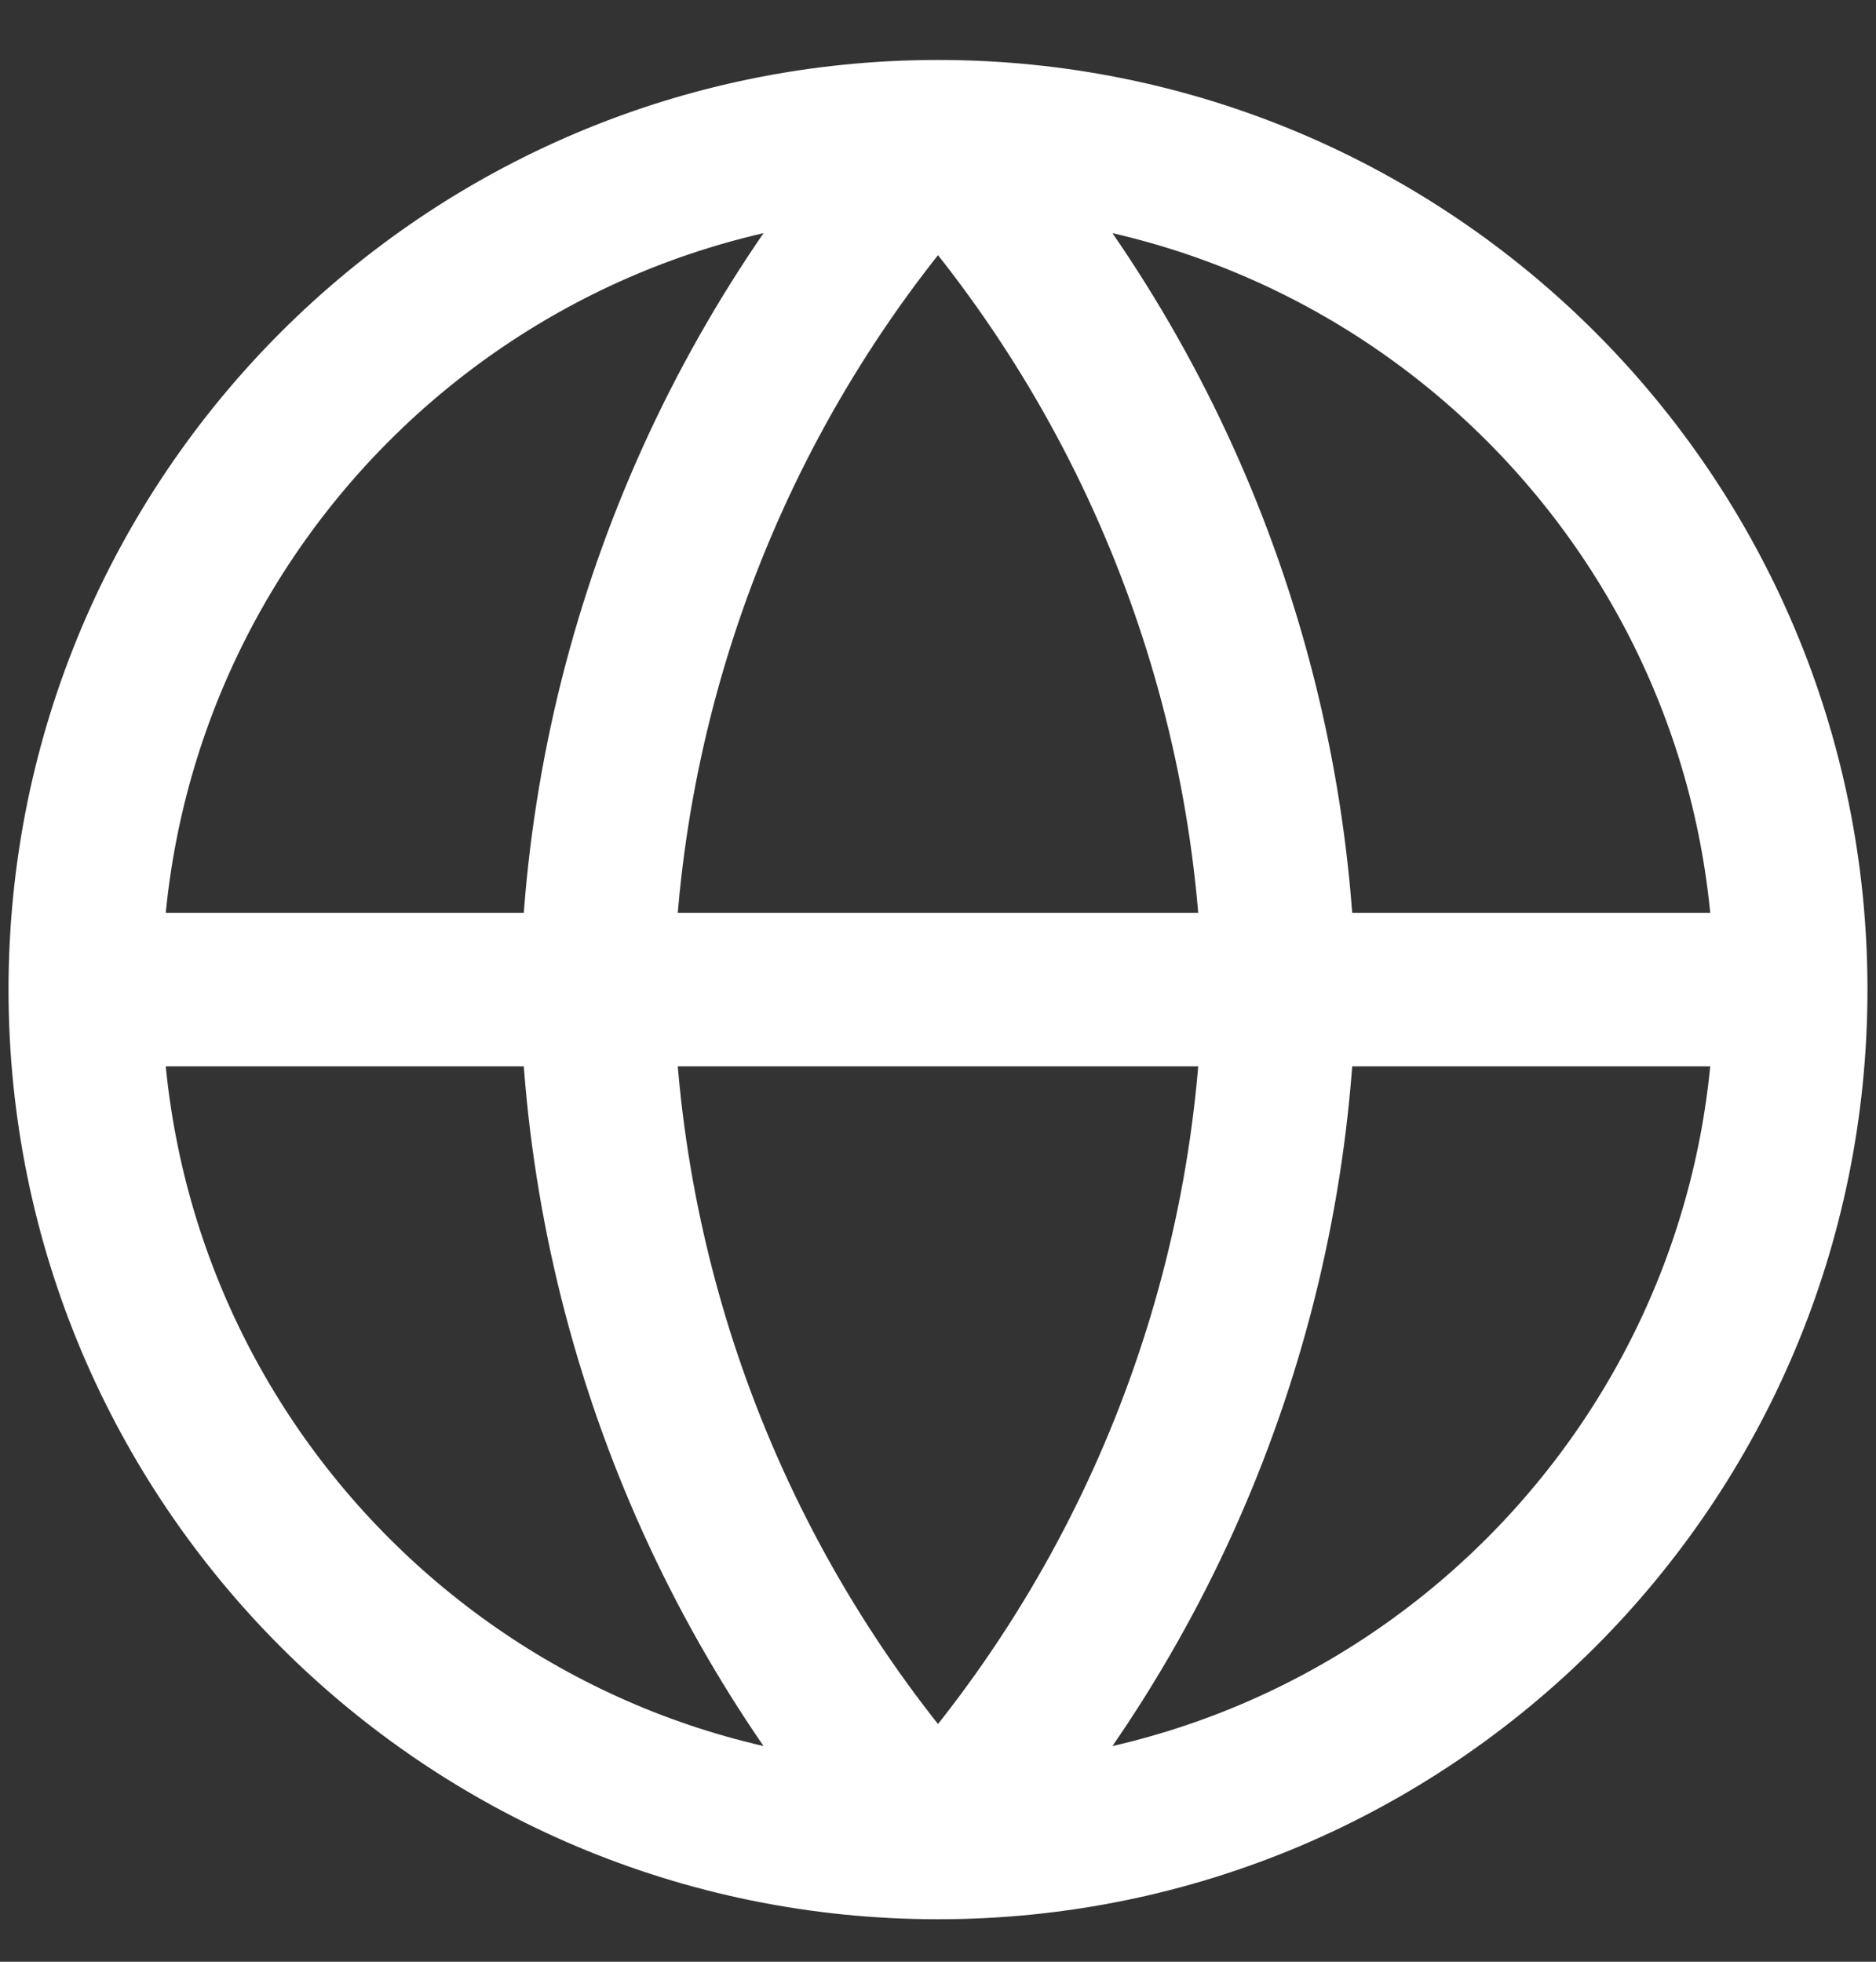 <svg width="22" height="23" viewBox="0 0 22 23" fill="none" xmlns="http://www.w3.org/2000/svg">
<rect x="0" y="0" width="22" height="23" fill="#333333" stroke="none"/>
<path d="M1 11.602H21M1 11.602C1 17.125 5.477 21.602 11 21.602M1 11.602C1 6.08 5.477 1.603 11 1.603M21 11.602C21 17.125 16.523 21.602 11 21.602M21 11.602C21 6.08 16.523 1.603 11 1.603M11 1.603C13.501 4.341 14.923 7.895 15 11.602C14.923 15.31 13.501 18.864 11 21.602M11 1.603C8.499 4.341 7.077 7.895 7 11.602C7.077 15.31 8.499 18.864 11 21.602" stroke="white" stroke-width="1.8" stroke-linecap="round" stroke-linejoin="round"/>
</svg>
